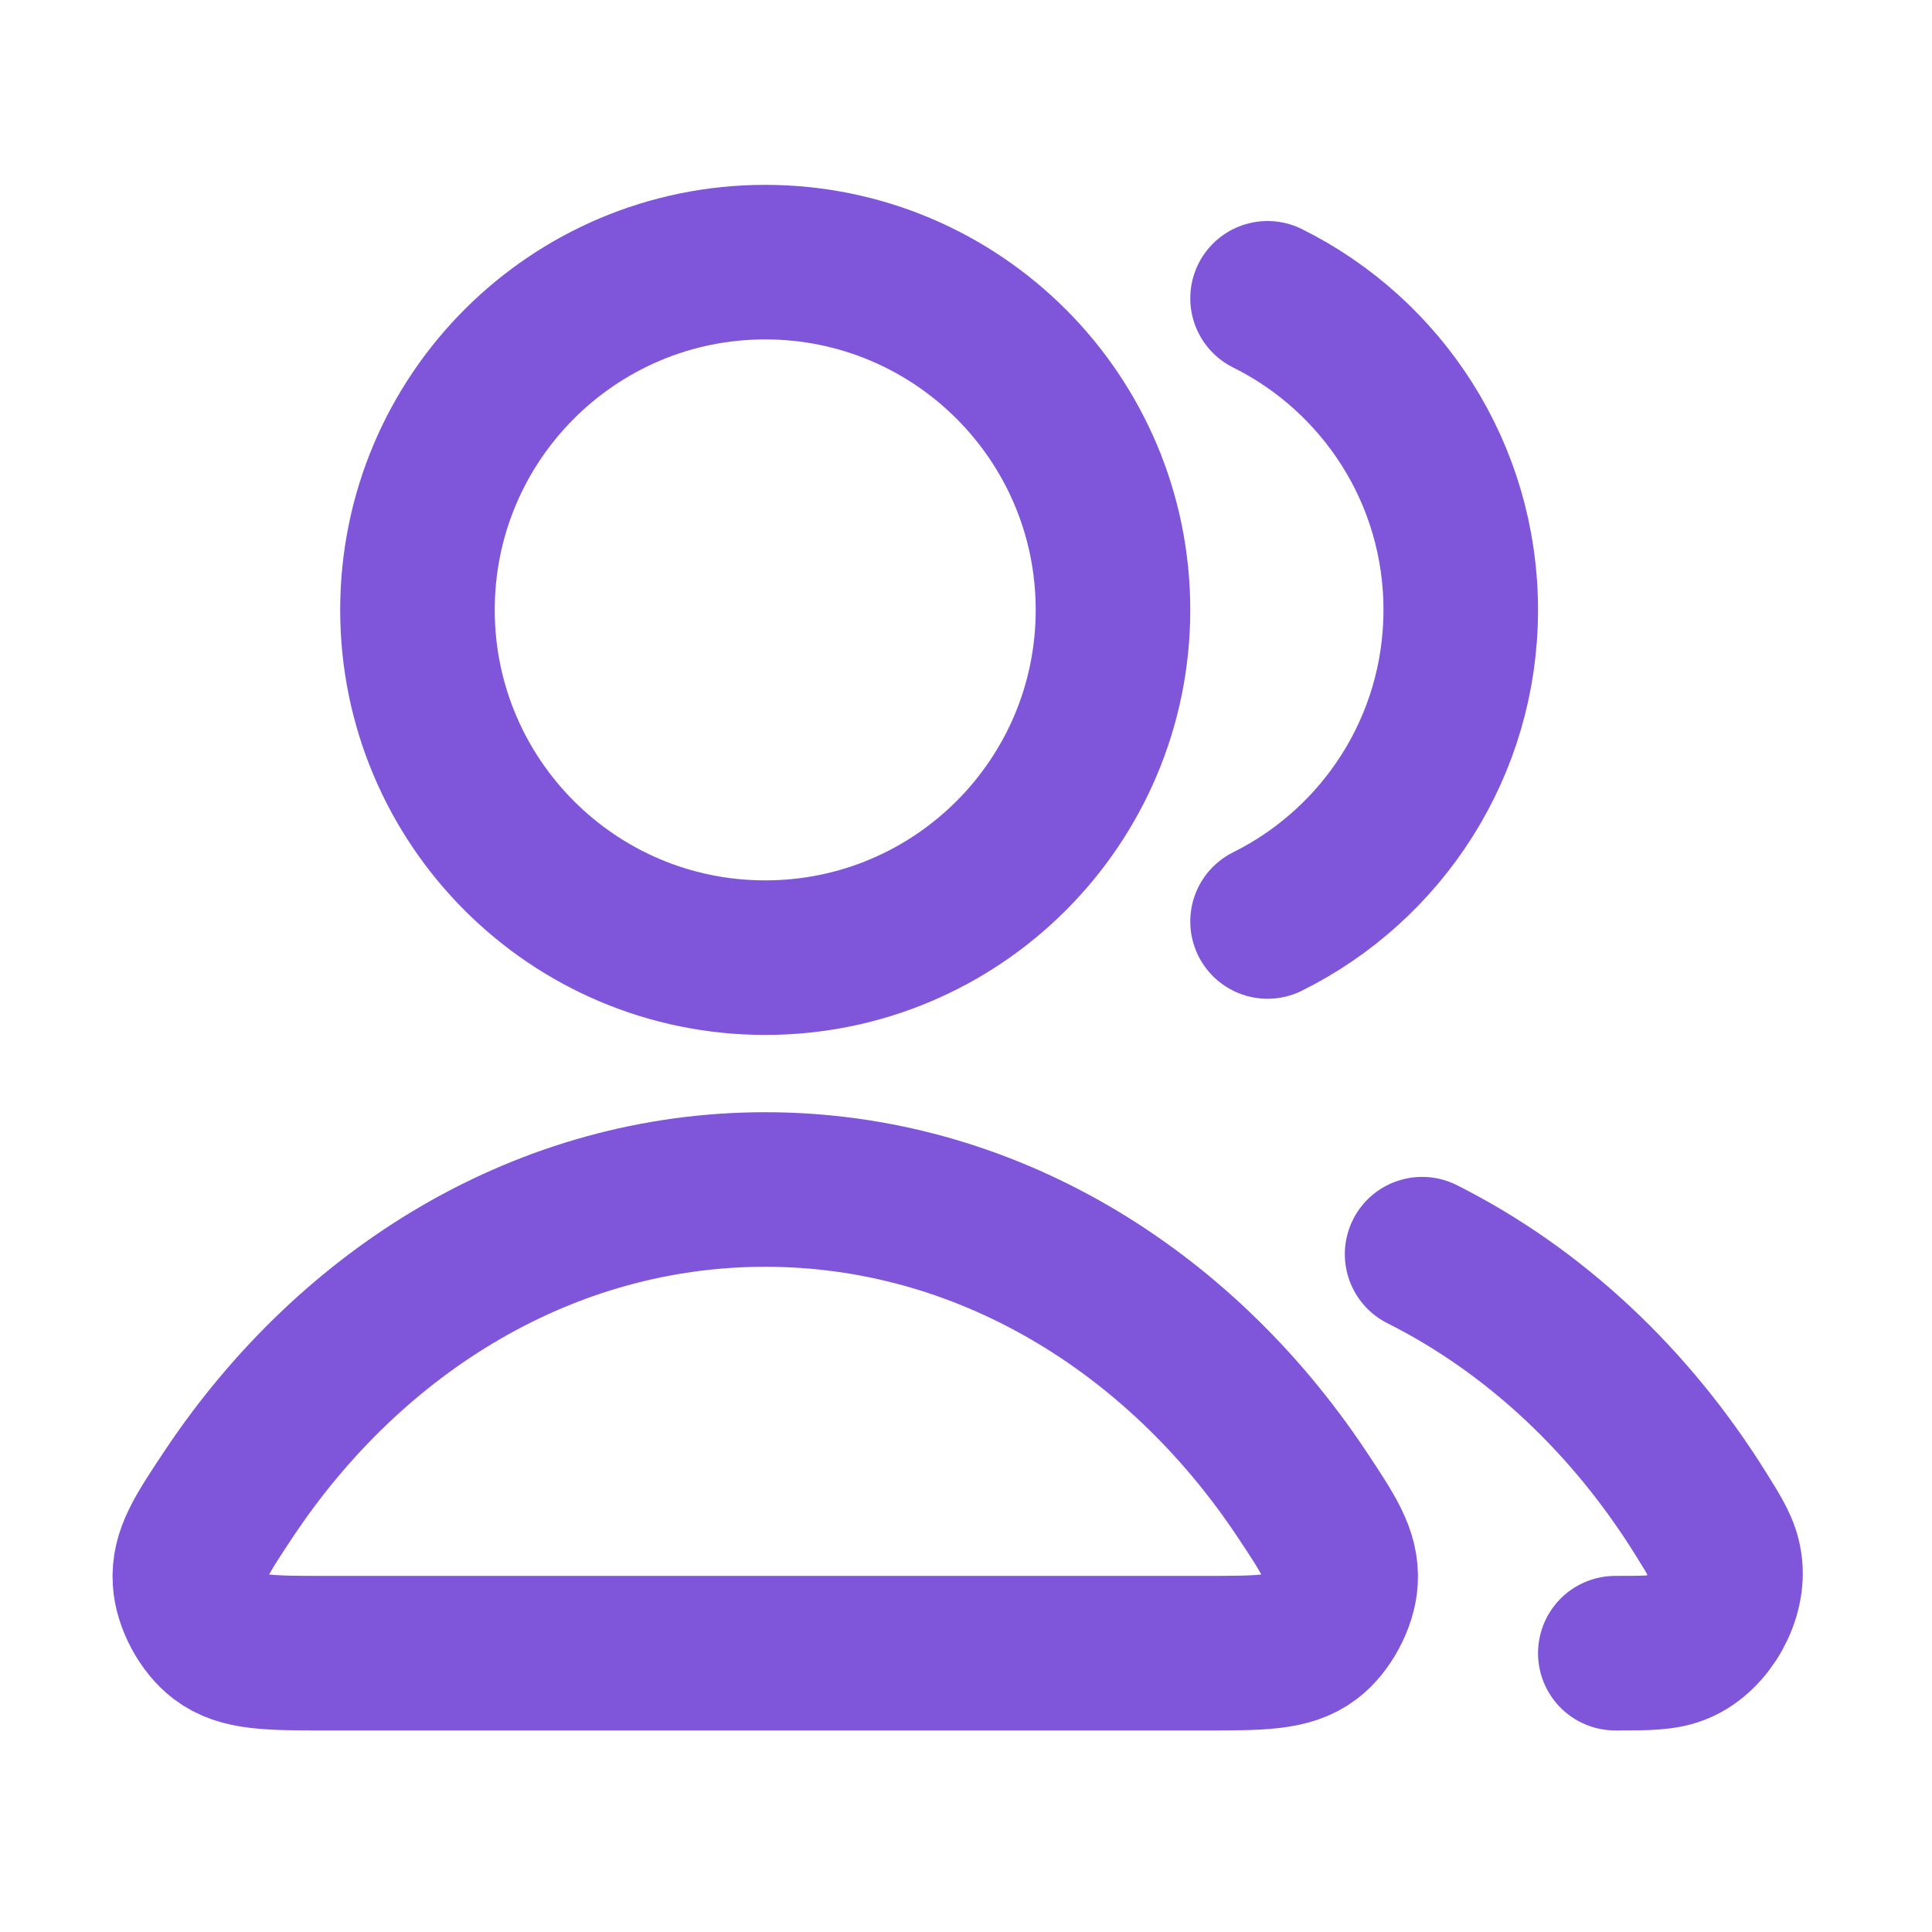 <svg width="25" height="25" viewBox="0 0 25 25" fill="none" xmlns="http://www.w3.org/2000/svg">
  <path d="M18.402 16.229C19.858 16.96 21.106 18.134 22.017 19.602C22.198 19.892 22.288 20.037 22.319 20.239C22.383 20.648 22.103 21.15 21.722 21.312C21.535 21.392 21.324 21.392 20.902 21.392M16.402 11.924C17.884 11.188 18.902 9.659 18.902 7.892C18.902 6.125 17.884 4.596 16.402 3.86M14.402 7.892C14.402 10.377 12.387 12.392 9.902 12.392C7.417 12.392 5.402 10.377 5.402 7.892C5.402 5.407 7.417 3.392 9.902 3.392C12.387 3.392 14.402 5.407 14.402 7.892ZM2.961 19.33C4.556 16.936 7.071 15.392 9.902 15.392C12.733 15.392 15.249 16.936 16.843 19.33C17.192 19.855 17.367 20.117 17.347 20.452C17.331 20.713 17.16 21.032 16.952 21.189C16.684 21.392 16.316 21.392 15.58 21.392H4.224C3.488 21.392 3.12 21.392 2.853 21.189C2.644 21.032 2.473 20.713 2.458 20.452C2.437 20.117 2.612 19.855 2.961 19.33Z" stroke="#7F56D9" stroke-width="2" stroke-linecap="round" stroke-linejoin="round"/>
  </svg>
  